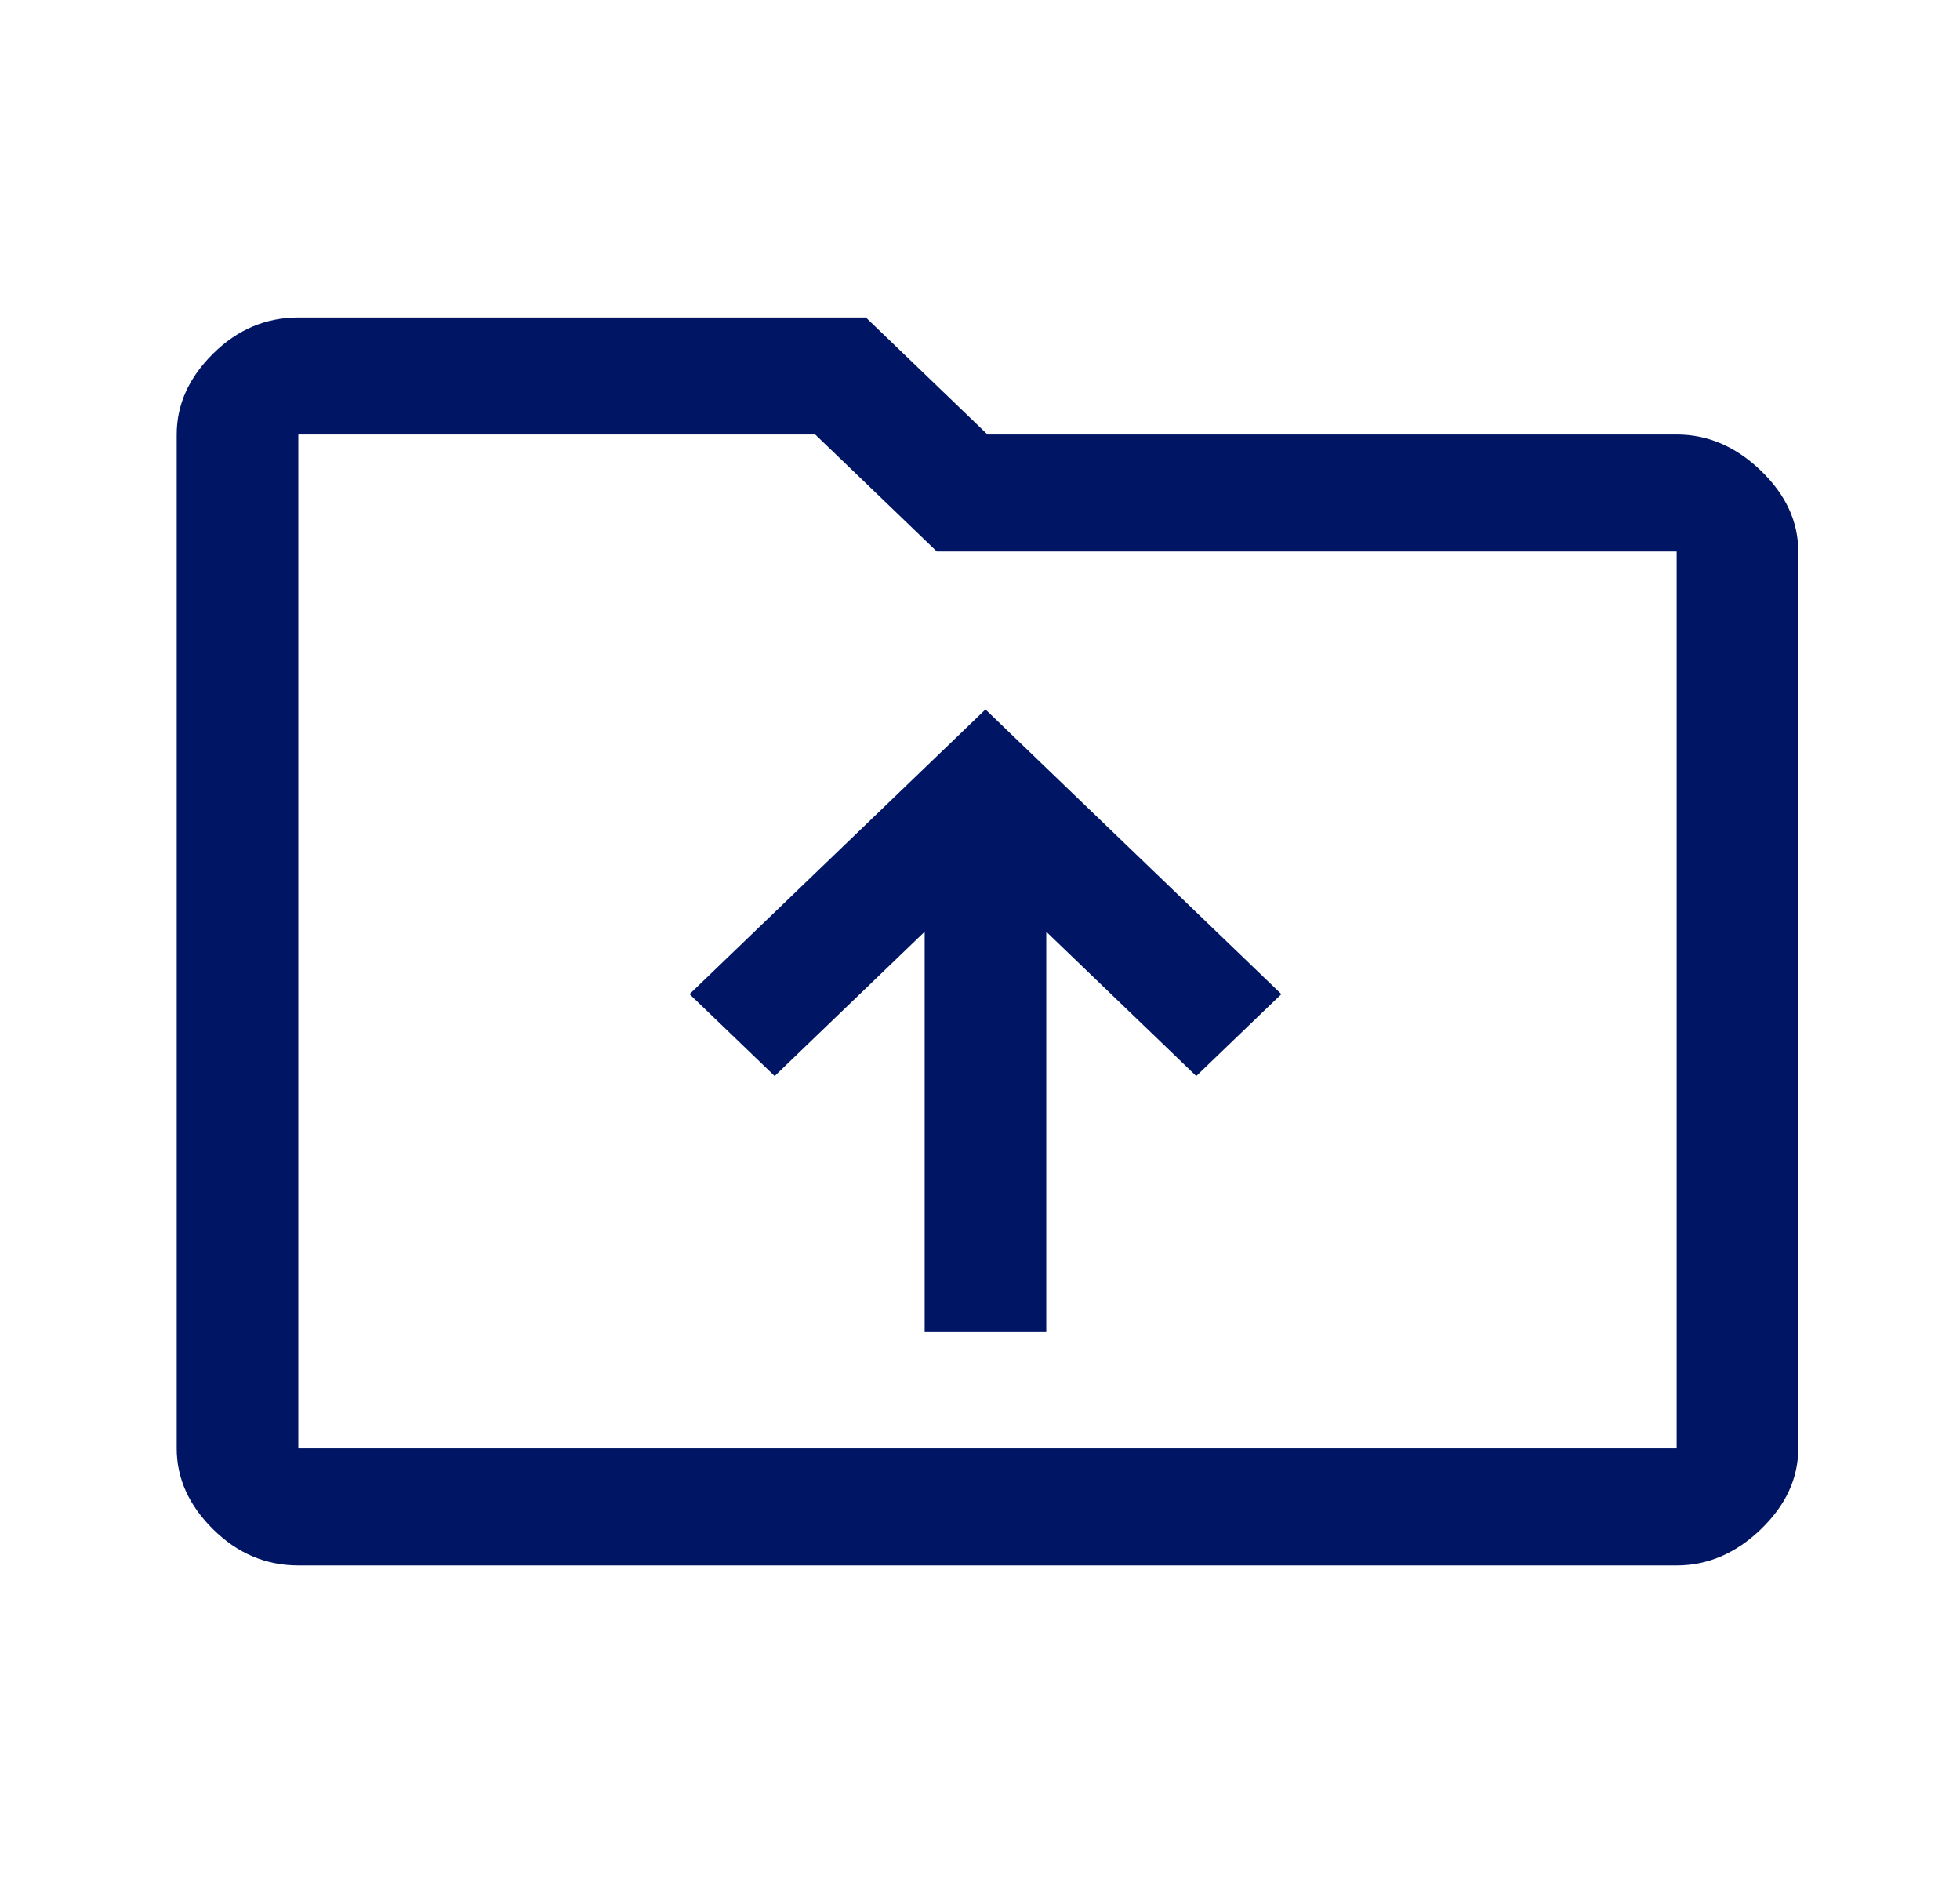 <svg width="131" height="126" viewBox="0 0 131 126"  xmlns="http://www.w3.org/2000/svg">
<g id="drive_folder_upload_FILL0_wght400_GRAD0_opsz48 1">
<path id="Vector" d="M61.801 88.968H69.929V62.257L79.954 71.899L85.644 66.427L65.865 47.404L46.086 66.427L51.776 71.899L61.801 62.257V88.968ZM19.939 104.604C17.771 104.604 15.875 103.8 14.249 102.193C12.623 100.586 11.81 98.784 11.81 96.786V29.032C11.81 27.034 12.623 25.231 14.249 23.624C15.875 22.017 17.771 21.214 19.939 21.214H57.872L66.001 29.032H112.062C114.139 29.032 116.013 29.835 117.684 31.442C119.355 33.049 120.19 34.852 120.19 36.849V96.786C120.19 98.784 119.355 100.586 117.684 102.193C116.013 103.8 114.139 104.604 112.062 104.604H19.939ZM19.939 29.032V96.786H112.062V36.849H62.614L54.485 29.032H19.939Z" fill="#001664"/>
</g>
</svg>
